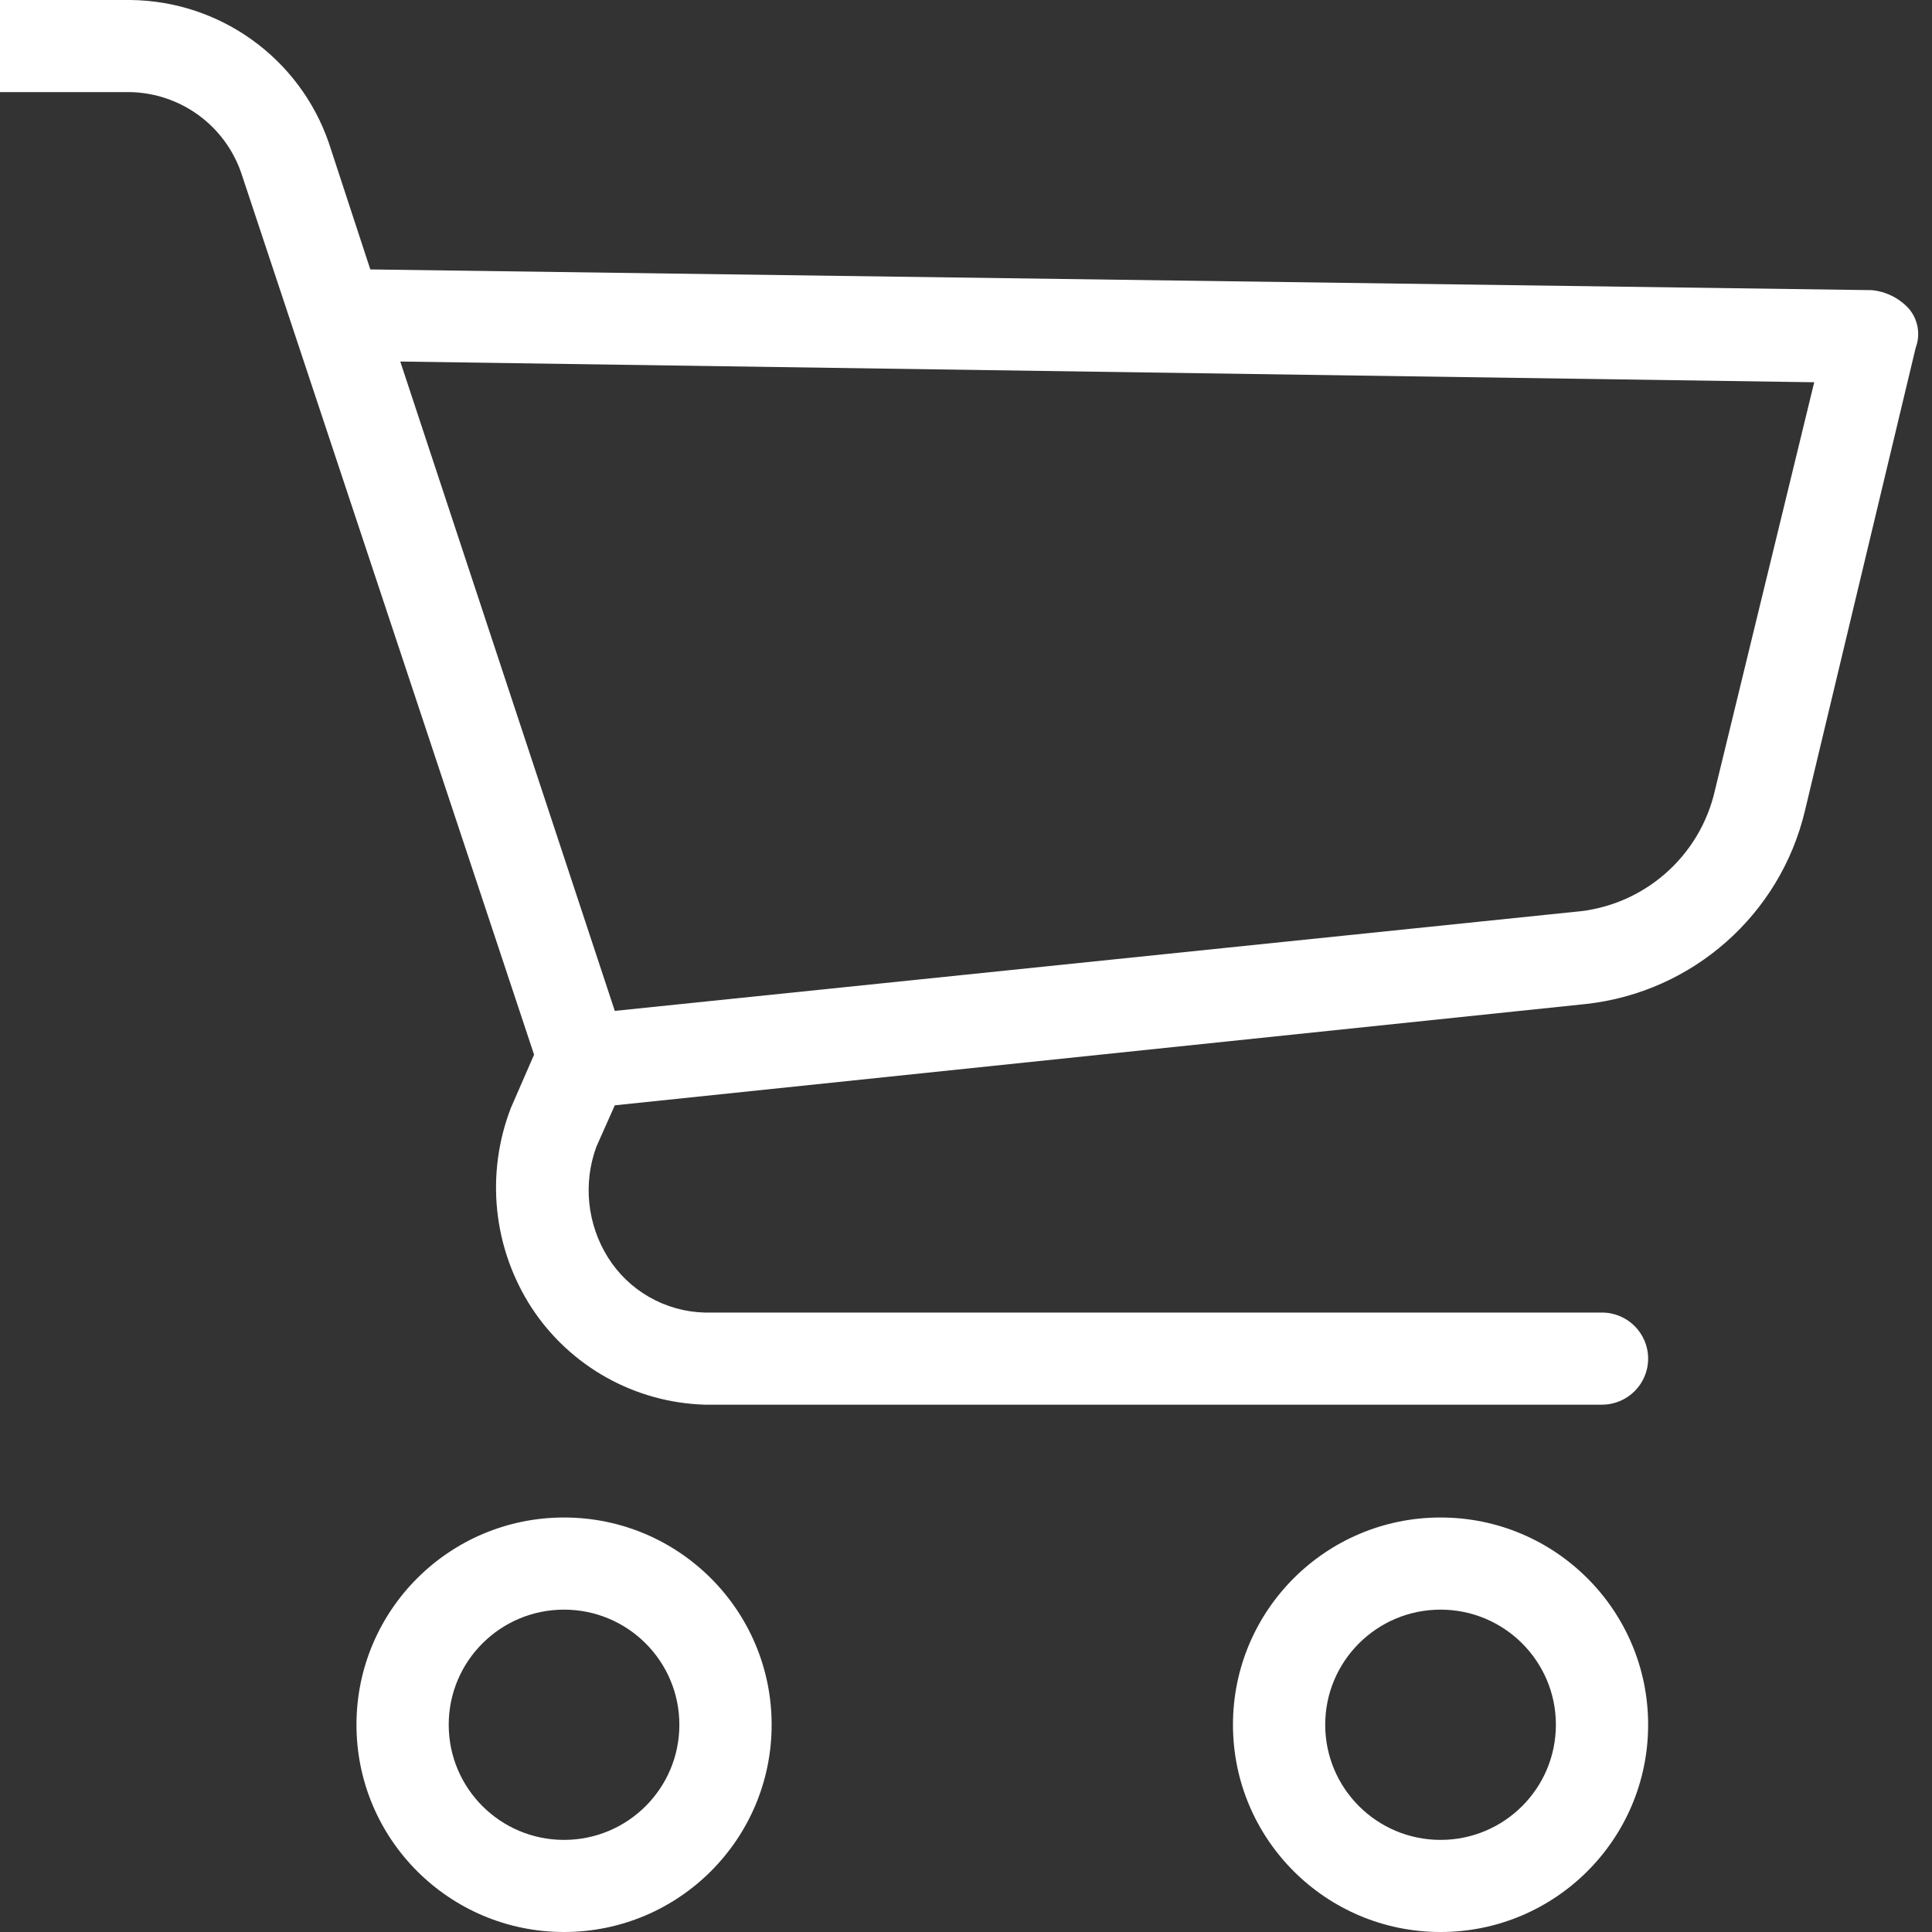 <svg width="55" height="55" viewBox="0 0 55 55" fill="none" xmlns="http://www.w3.org/2000/svg">
<rect x="0" y="0" width="55" height="55" fill="#333333" stroke="none"/>
<g clip-path="url(#clip0_1229_631)">
<path d="M16.057 43.2C12.793 43.2 10.148 45.842 10.148 49.1C10.148 52.359 12.794 55 16.057 55C19.321 55 21.967 52.358 21.967 49.1C21.967 45.842 19.321 43.2 16.057 43.2ZM16.057 52.378C14.244 52.378 12.774 50.91 12.774 49.1C12.774 47.29 14.244 45.823 16.057 45.823C17.871 45.823 19.34 47.29 19.34 49.1C19.341 50.91 17.871 52.378 16.057 52.378ZM41.01 43.2C37.746 43.2 35.1 45.842 35.1 49.1C35.1 52.359 37.746 55 41.01 55C44.273 55 46.919 52.358 46.919 49.1C46.919 45.842 44.273 43.2 41.01 43.2ZM41.01 52.378C39.196 52.378 37.726 50.91 37.726 49.1C37.726 47.29 39.196 45.823 41.01 45.823C42.823 45.823 44.293 47.29 44.293 49.1C44.293 50.91 42.823 52.378 41.01 52.378ZM54.339 8.784C54.066 8.486 53.691 8.299 53.288 8.26L10.542 7.67L9.36 4.064C8.527 1.654 6.266 0.027 3.713 0H-0.687C-1.412 0 -2 0.587 -2 1.311C-2 2.035 -1.412 2.622 -0.687 2.622H3.713C4.41 2.638 5.086 2.866 5.649 3.276C6.213 3.686 6.637 4.259 6.865 4.917L15.204 30.024L14.547 31.532C14.186 32.461 14.052 33.463 14.154 34.454C14.257 35.446 14.594 36.399 15.138 37.235C15.677 38.056 16.405 38.734 17.263 39.214C18.12 39.693 19.081 39.959 20.063 39.988H45.606C46.331 39.988 46.919 39.401 46.919 38.677C46.919 37.953 46.331 37.366 45.606 37.366H20.063C19.509 37.352 18.967 37.201 18.485 36.926C18.004 36.652 17.598 36.262 17.305 35.793C17.014 35.328 16.834 34.803 16.777 34.257C16.72 33.712 16.788 33.161 16.977 32.646L17.502 31.466L45.146 28.582C48.183 28.248 50.681 26.043 51.384 23.075L54.536 9.899C54.606 9.712 54.625 9.511 54.59 9.315C54.555 9.119 54.469 8.936 54.339 8.784ZM48.824 22.485C48.397 24.396 46.773 25.805 44.818 25.959L17.502 28.778L11.395 10.292L51.647 10.882L48.824 22.485Z" fill="white"/>
</g>
<defs>
<clipPath id="clip0_1229_631">
<rect width="55" height="55" fill="white"/>
</clipPath>
</defs>
</svg>
